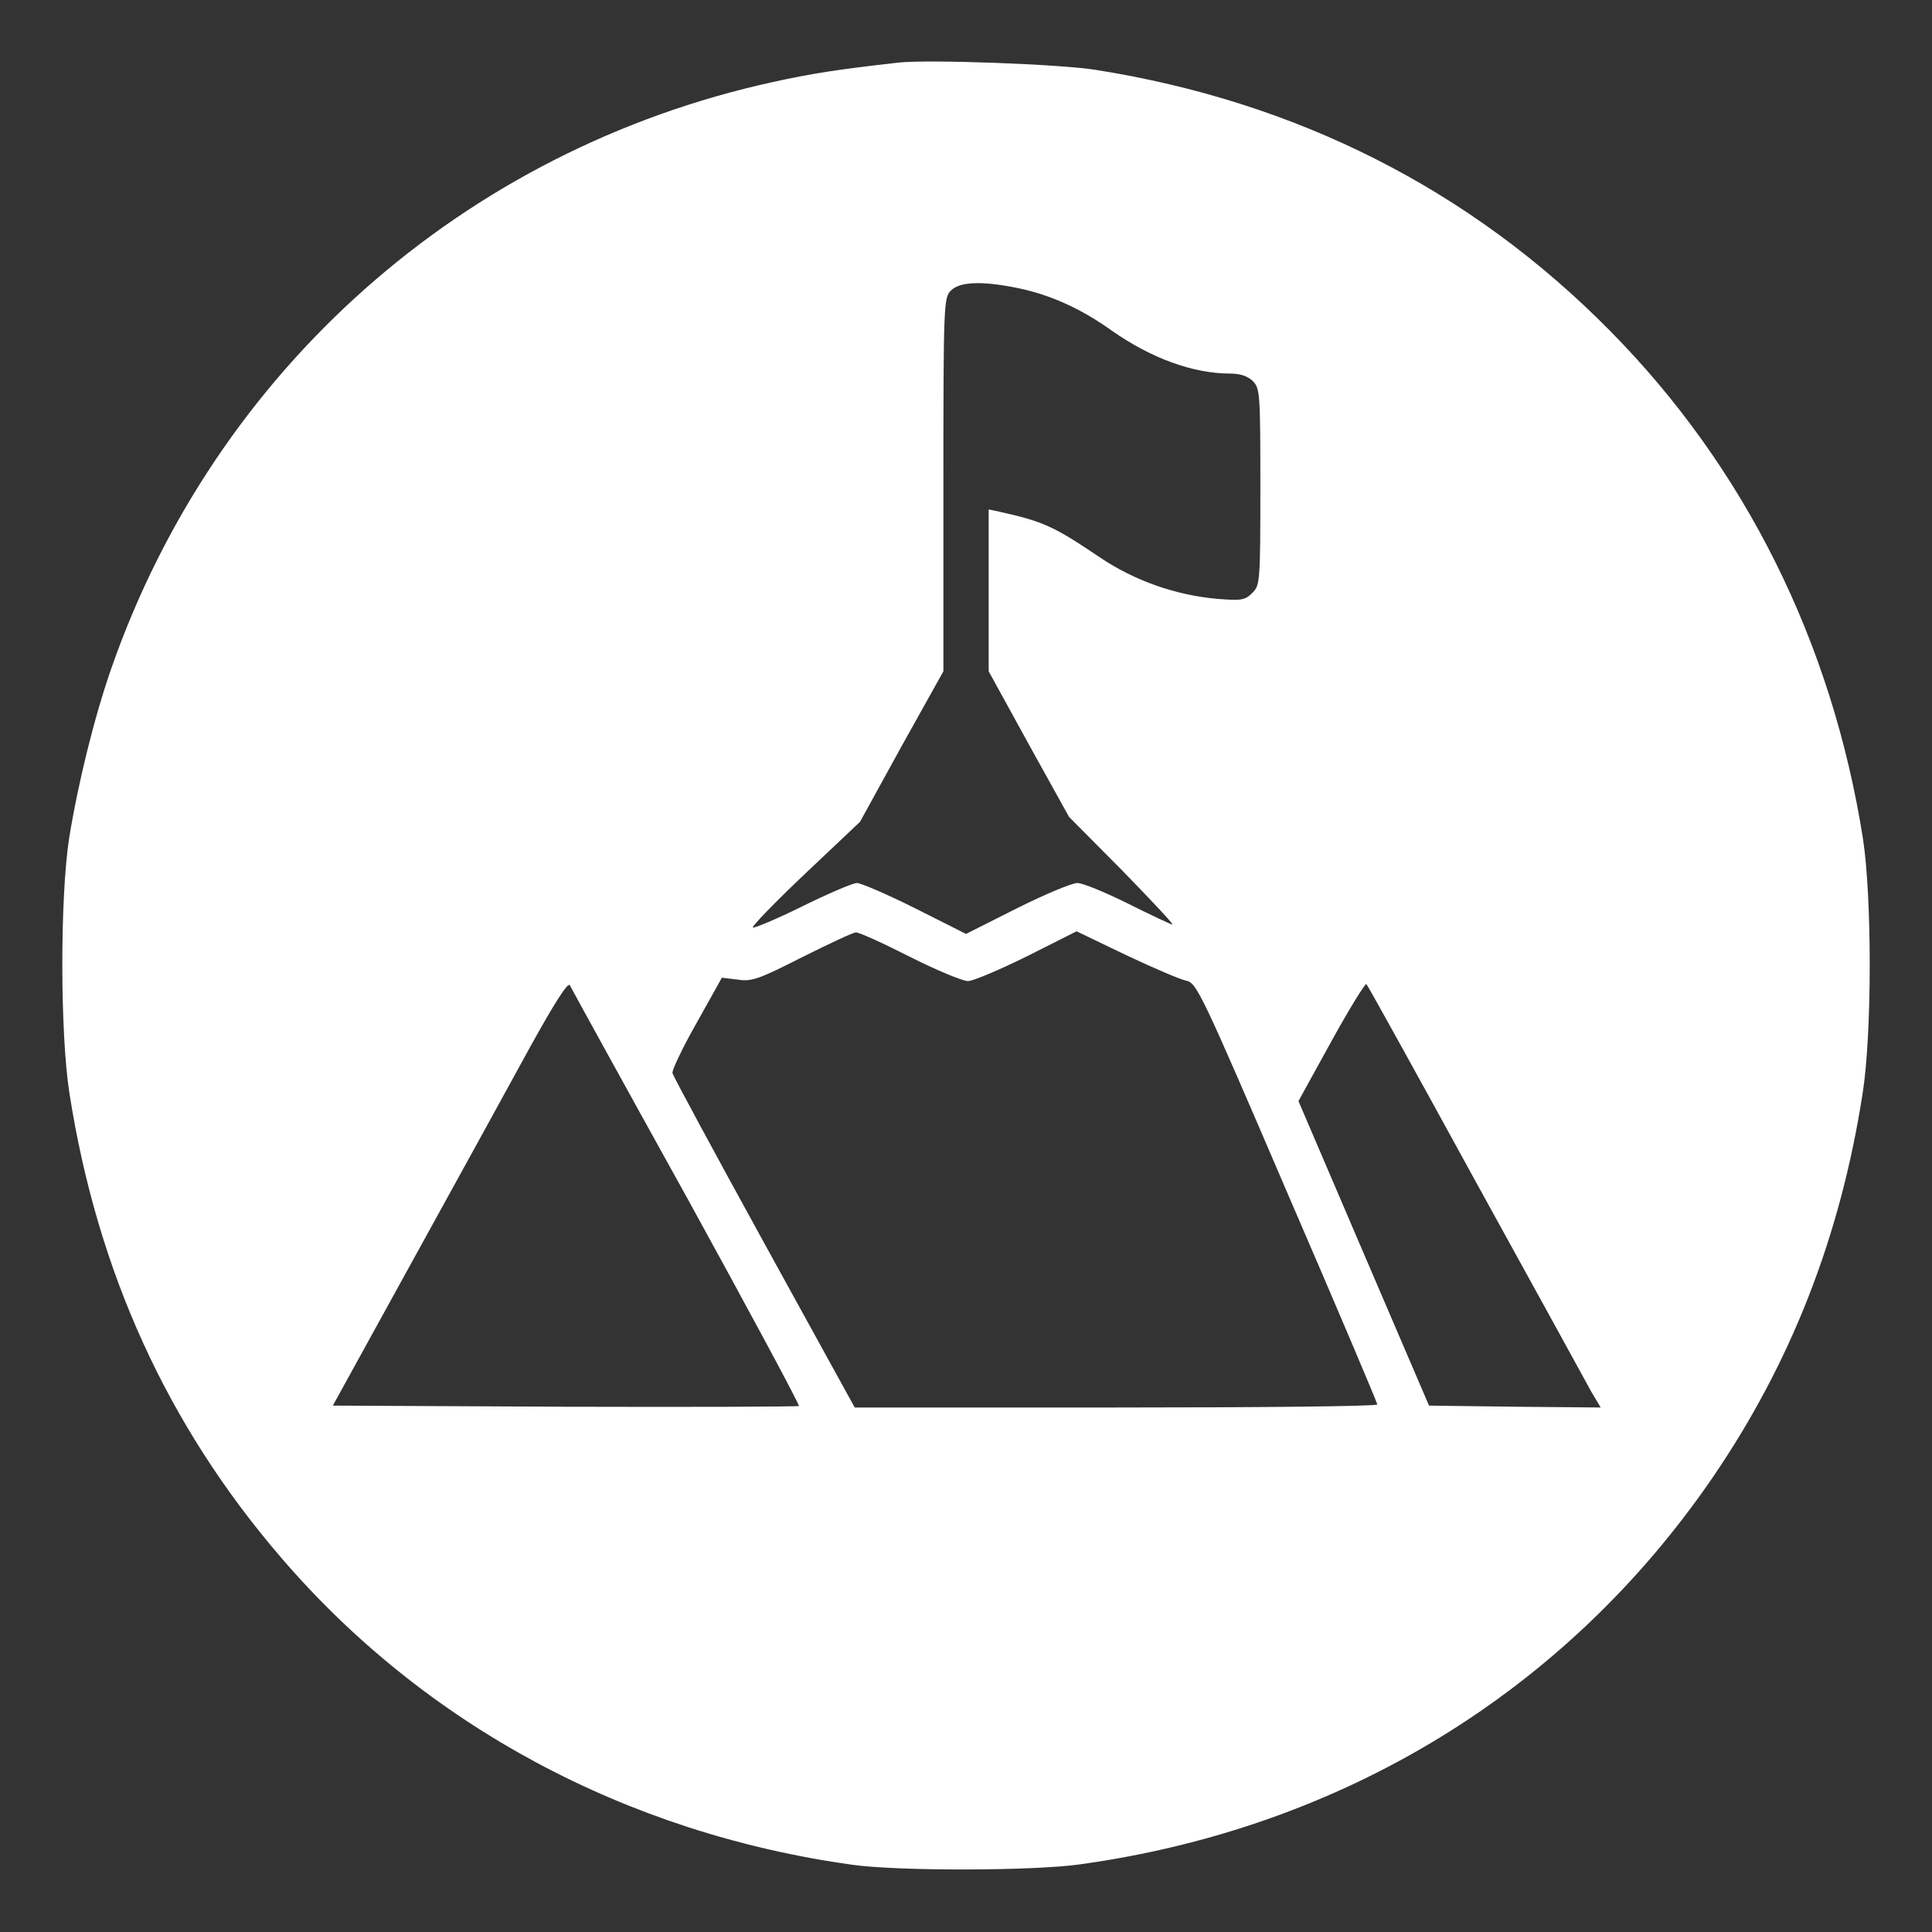 <svg width="50" height="50" viewBox="0 0 50 50" fill="none" xmlns="http://www.w3.org/2000/svg">
<rect x="0" y="0" width="50" height="50" fill="#333333" stroke="none"/>
<path d="M23.243 1.621C21.68 1.797 20.997 1.904 20.02 2.119C12.012 3.867 5.577 9.57 2.882 17.295C2.442 18.555 2.022 20.254 1.788 21.699C1.553 23.232 1.553 26.748 1.798 28.301C2.52 32.91 4.327 36.885 7.276 40.312C11.007 44.658 16.221 47.451 22.071 48.262C23.272 48.428 26.739 48.418 27.93 48.252C34.747 47.314 40.538 43.769 44.327 38.232C46.348 35.273 47.628 32.012 48.204 28.301C48.448 26.767 48.448 23.242 48.214 21.709C47.413 16.621 45.157 12.09 41.661 8.555C38.057 4.902 33.555 2.627 28.35 1.807C27.442 1.66 23.975 1.533 23.243 1.621ZM26.368 7.461C27.208 7.637 28.009 8.008 28.77 8.555C29.786 9.267 30.87 9.668 31.837 9.668C32.1 9.668 32.296 9.736 32.423 9.863C32.608 10.049 32.618 10.185 32.618 12.598C32.618 15.059 32.608 15.146 32.413 15.342C32.218 15.537 32.13 15.547 31.495 15.498C30.421 15.4 29.356 15.029 28.448 14.414C27.276 13.623 27.003 13.496 25.86 13.242L25.587 13.184V15.283V17.373L26.622 19.258L27.667 21.142L29.044 22.529C29.796 23.301 30.382 23.926 30.343 23.926C30.303 23.926 29.786 23.681 29.2 23.389C28.614 23.096 28.018 22.852 27.882 22.852C27.745 22.852 27.042 23.144 26.319 23.506L25.001 24.17L23.682 23.506C22.96 23.144 22.276 22.852 22.178 22.852C22.071 22.852 21.436 23.125 20.762 23.457C20.089 23.789 19.503 24.033 19.483 24.004C19.454 23.974 20.059 23.349 20.841 22.607L22.257 21.269L23.331 19.316L24.415 17.373V12.549C24.415 7.842 24.425 7.705 24.61 7.519C24.845 7.285 25.43 7.266 26.368 7.461ZM23.536 24.756C24.229 25.107 24.913 25.39 25.05 25.39C25.186 25.39 25.87 25.098 26.583 24.746L27.862 24.102L29.141 24.717C29.845 25.049 30.548 25.352 30.704 25.381C30.968 25.439 31.095 25.693 33.311 30.859C34.6 33.838 35.645 36.309 35.645 36.347C35.645 36.396 32.598 36.426 28.887 36.426H22.12L19.776 32.168C18.487 29.824 17.423 27.852 17.403 27.773C17.384 27.705 17.667 27.109 18.028 26.474L18.682 25.303L19.093 25.352C19.444 25.41 19.639 25.342 20.753 24.775C21.456 24.424 22.081 24.131 22.149 24.131C22.218 24.121 22.843 24.404 23.536 24.756ZM17.774 30.986C19.395 33.935 20.704 36.367 20.675 36.387C20.655 36.406 17.93 36.416 14.63 36.406L8.614 36.377L10.684 32.617C11.827 30.547 13.184 28.076 13.712 27.109C14.356 25.947 14.698 25.41 14.747 25.498C14.786 25.576 16.143 28.047 17.774 30.986ZM38.184 30.566C39.708 33.33 41.055 35.781 41.182 36.016L41.426 36.426L39.21 36.406L36.983 36.377L35.294 32.441L33.604 28.496L34.454 26.953C34.923 26.103 35.333 25.439 35.362 25.469C35.401 25.508 36.671 27.803 38.184 30.566Z" fill="white"/>
</svg>
